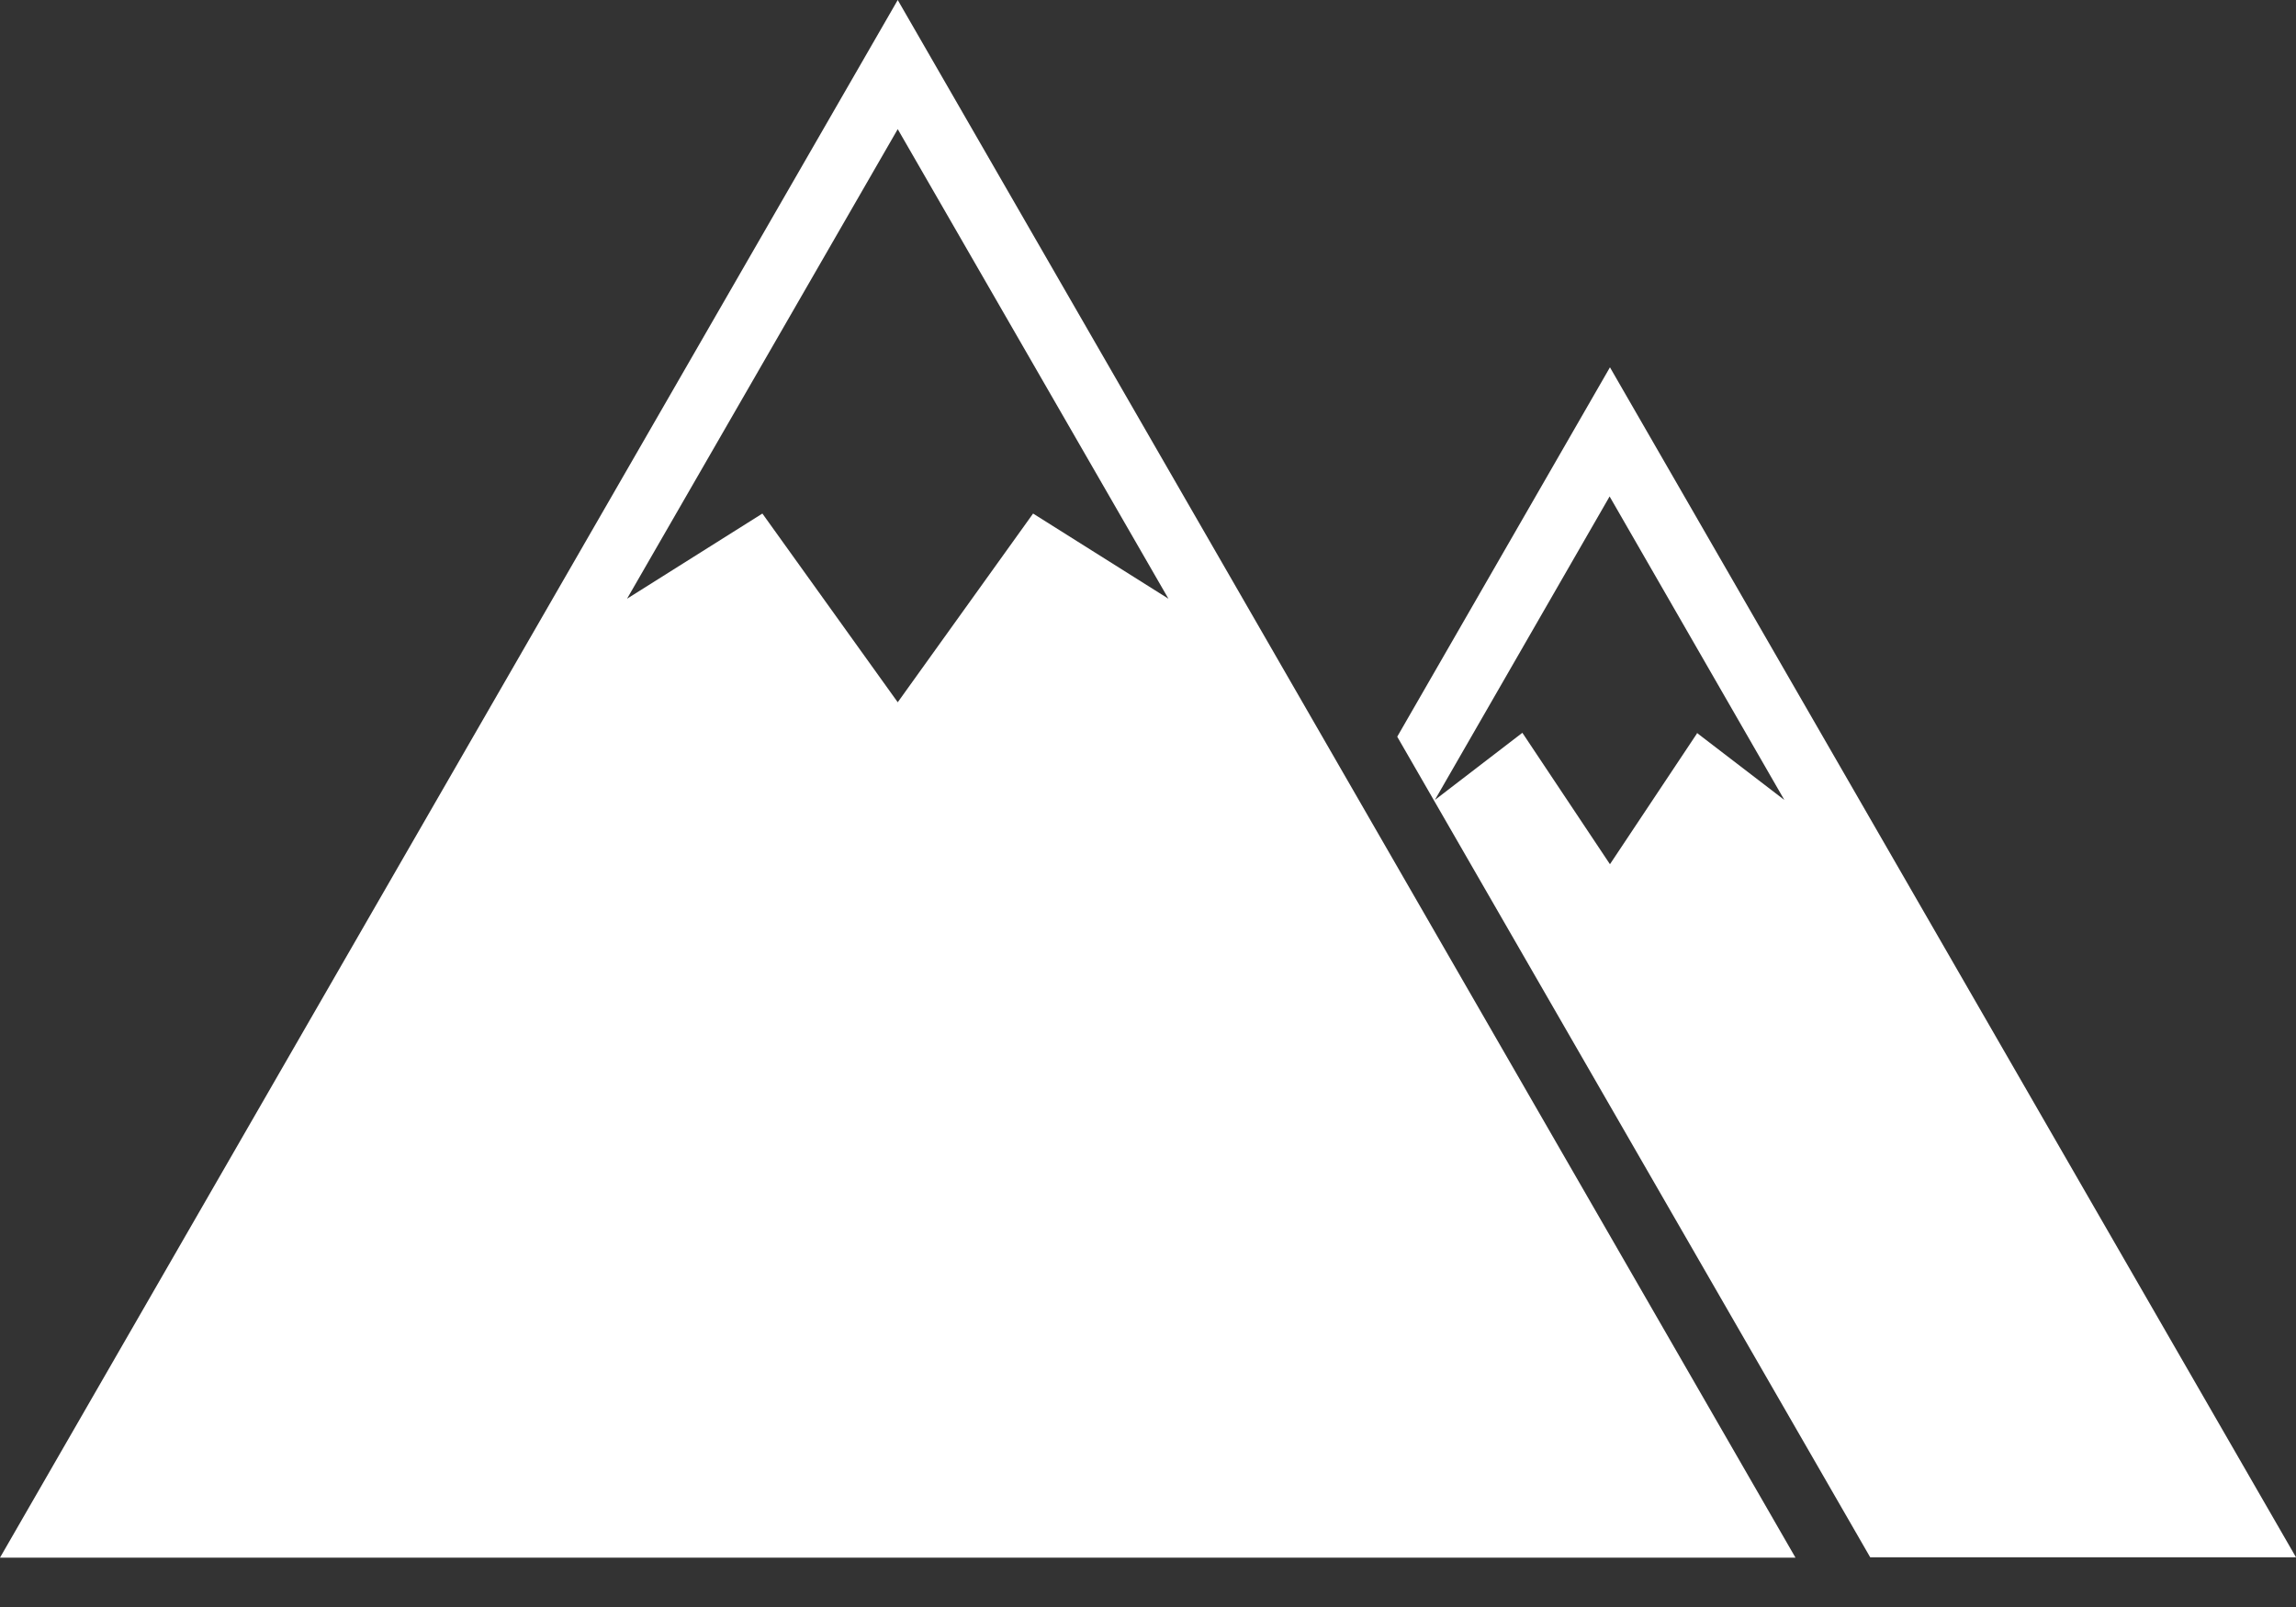 <svg width="20" height="14" viewBox="0 0 20 14" fill="none" xmlns="http://www.w3.org/2000/svg">
<rect x="0" y="0" width="20" height="14" fill="#333333" stroke="none"/>
<path d="M7.82 0L0 13.57H15.64L7.82 0ZM7.82 6.118L6.641 4.474L5.462 5.216L7.82 1.125L10.178 5.216L8.999 4.474L7.82 6.118Z" fill="white"/>
<path d="M14.024 3.2L12.171 6.418L16.291 13.567H20L14.024 3.2ZM14.786 6.384L14.024 7.529L13.261 6.384L12.499 6.969L14.021 4.325L15.543 6.969L14.78 6.384H14.786Z" fill="white"/>
</svg>
